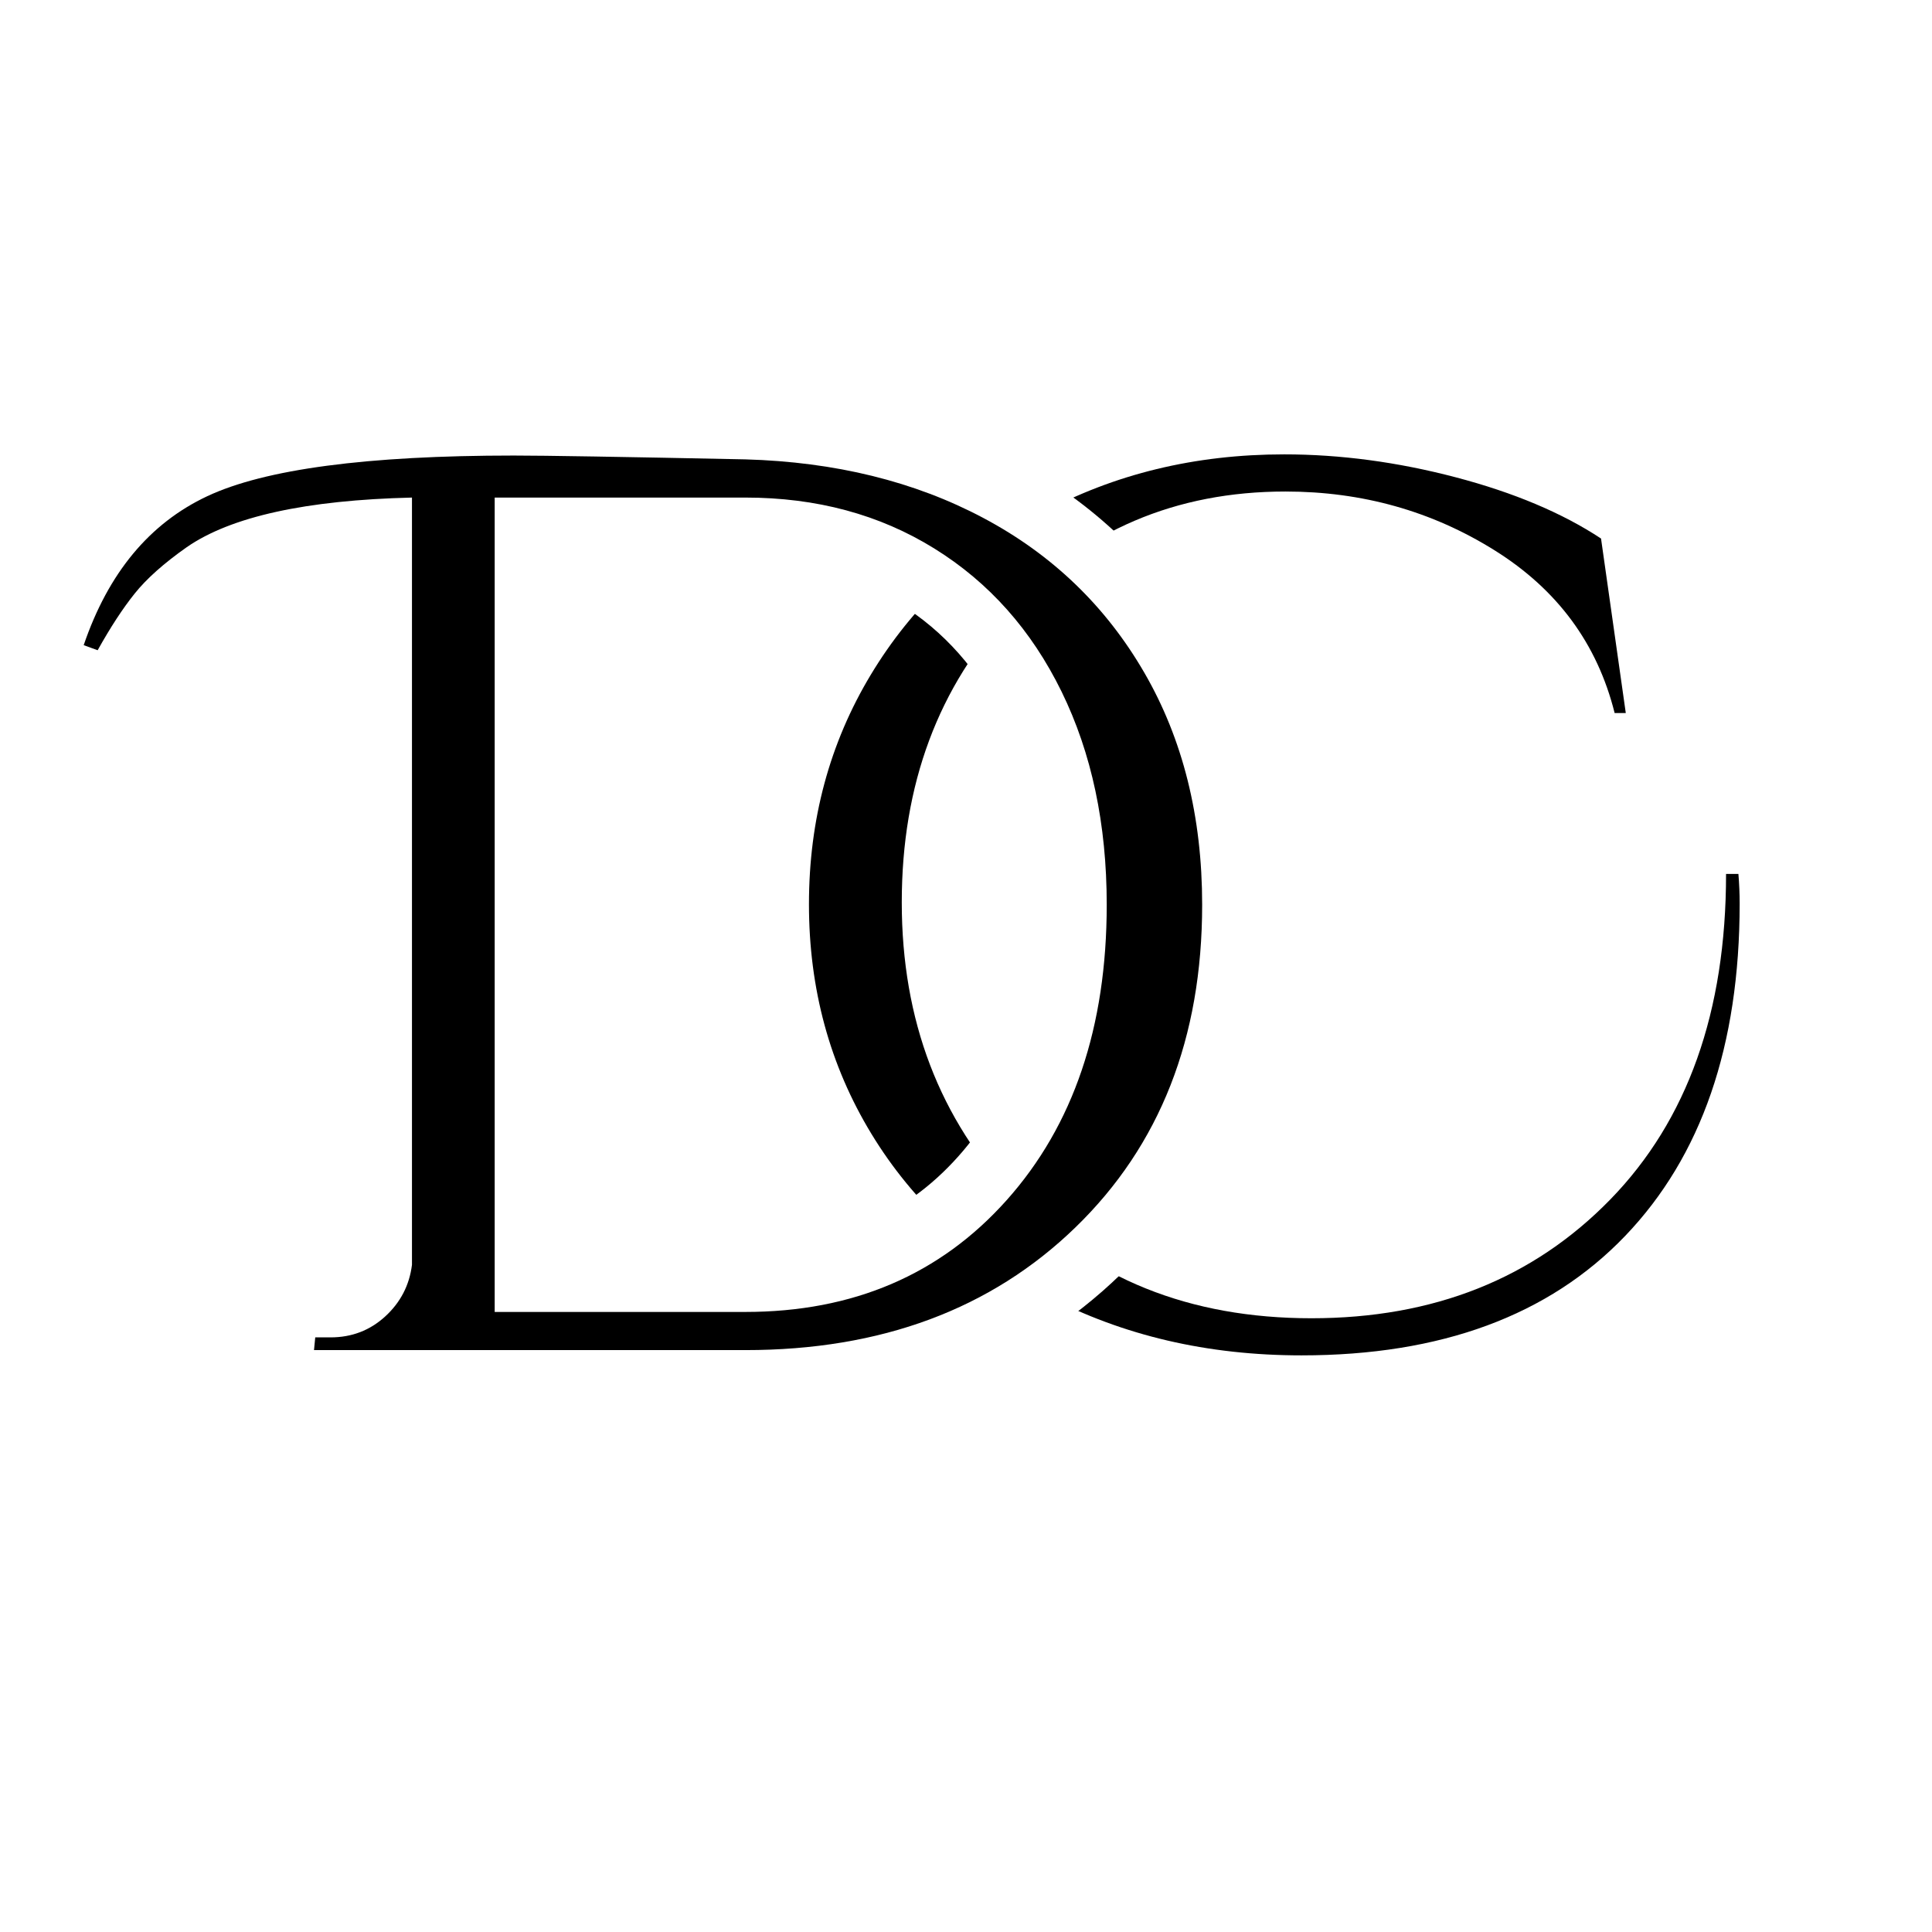 <svg version="1.0" preserveAspectRatio="xMidYMid meet" height="1000" viewBox="0 0 750 750" zoomAndPan="magnify" width="1000" xmlns:xlink="http://www.w3.org/1999/xlink" xmlns="http://www.w3.org/2000/svg"><defs><g></g><clipPath id="d309cac502"><rect height="650" y="0" width="396" x="0"></rect></clipPath><clipPath id="789192350e"><path clip-rule="nonzero" d="M 0.922 110 L 492 110 L 492 509 L 0.922 509 Z M 0.922 110"></path></clipPath><clipPath id="cf480a4279"><rect height="668" y="0" width="496" x="0"></rect></clipPath></defs><rect fill-opacity="1" height="900" y="-75" fill="#ffffff" width="900" x="-75"></rect><rect fill-opacity="1" height="900" y="-75" fill="#ffffff" width="900" x="-75"></rect><g transform="matrix(1, 0, 0, 1, 292, 50)"><g clip-path="url(#d309cac502)"><g fill-opacity="1" fill="#000000"><g transform="translate(0.41, 469.433)"><g><path d="M 382.922 -168.641 C 382.922 -113.547 368.102 -70.547 338.469 -39.641 C 308.844 -8.734 266.969 6.719 212.844 6.719 C 176.32 6.719 143.406 -0.961 114.094 -16.328 C 84.789 -31.703 62.051 -52.68 45.875 -79.266 C 29.707 -105.859 21.625 -135.566 21.625 -168.391 C 21.625 -201.223 29.629 -230.93 45.641 -257.516 C 61.66 -284.109 83.758 -305.008 111.938 -320.219 C 140.125 -335.438 171.516 -343.047 206.109 -343.047 C 227.891 -343.047 250.07 -340.082 272.656 -334.156 C 295.238 -328.227 314.055 -320.301 329.109 -310.375 L 338.719 -242.625 L 334.391 -242.625 C 327.672 -269.531 312.141 -290.586 287.797 -305.797 C 263.453 -321.016 236.383 -328.625 206.594 -328.625 C 163.988 -328.625 128.516 -313.488 100.172 -283.219 C 71.828 -252.957 57.656 -214.926 57.656 -169.125 C 57.656 -123.32 72.305 -84.961 101.609 -54.047 C 130.922 -23.141 169.281 -7.688 216.688 -7.688 C 264.094 -7.688 302.77 -23.062 332.719 -53.812 C 362.664 -84.562 377.641 -126.68 377.641 -180.172 L 382.438 -180.172 C 382.758 -176.328 382.922 -172.484 382.922 -168.641 Z M 382.922 -168.641"></path></g></g></g></g></g><g transform="matrix(1, 0, 0, 1, 1, 41)"><g clip-path="url(#cf480a4279)"><g clip-path="url(#789192350e)"><g fill-opacity="1" fill="#ffffff"><g transform="translate(80.879, 483.108)"><g><path d="M -73.355 -281.828 C -61.496 -316.594 -41.129 -340.77 -12.262 -354.355 C 13.547 -366.5 56.82 -372.57 117.562 -372.57 C 129.59 -372.57 159.73 -372.074 207.984 -371.086 C 246.969 -369.98 281.543 -361.422 311.707 -345.41 C 342.645 -328.988 366.816 -305.758 384.223 -275.73 C 401.484 -245.953 410.113 -211.672 410.113 -172.887 C 410.113 -114.043 391.164 -66.246 353.273 -29.496 C 315.598 7.047 266.992 25.316 207.465 25.316 L 12.039 25.316 L 17.594 -30.254 L 46.434 -30.254 C 48.102 -30.254 49.477 -30.754 50.566 -31.75 C 51.922 -32.992 52.707 -34.488 52.926 -36.234 L 78.047 -33.094 L 52.73 -33.094 L 52.73 -330.953 L 78.047 -330.953 L 78.652 -305.645 C 59.703 -305.191 43.742 -303.535 30.762 -300.676 C 19.434 -298.18 10.855 -294.914 5.023 -290.875 C -1.797 -286.074 -6.762 -281.73 -9.871 -277.848 C -13.594 -273.191 -17.582 -267.035 -21.832 -259.383 L -32.32 -240.508 L -81.367 -258.344 Z M -25.438 -265.48 L -49.395 -273.656 L -40.746 -297.445 L -35.312 -295.473 L -43.961 -271.68 L -66.094 -283.973 C -60.465 -294.105 -54.902 -302.605 -49.406 -309.477 C -43.293 -317.113 -34.758 -324.789 -23.797 -332.504 C -2.52 -347.234 31.227 -355.152 77.438 -356.262 L 103.363 -356.887 L 103.363 -31.52 L 103.168 -29.957 C 101.41 -15.895 95.281 -4.055 84.781 5.57 C 74.012 15.441 61.23 20.375 46.434 20.375 L 40.504 20.375 L 40.504 -4.941 L 65.695 -2.422 L 65.203 2.52 L 40.012 0 L 40.012 -25.316 L 207.465 -25.316 C 253.312 -25.316 290.168 -38.824 318.023 -65.84 C 345.66 -92.645 359.48 -128.328 359.48 -172.887 C 359.48 -202.598 353.125 -228.414 340.418 -250.34 C 327.855 -272.012 310.371 -288.797 287.965 -300.691 C 264.777 -313 237.773 -319.59 206.945 -320.465 C 159.039 -321.449 129.246 -321.938 117.562 -321.938 C 64.367 -321.938 28.277 -317.473 9.297 -308.543 C -6.621 -301.051 -18.199 -286.699 -25.438 -265.48 Z M 135.469 -330.953 L 135.469 -14.82 L 110.152 -14.82 L 110.152 -40.137 L 207.465 -40.137 C 241.727 -40.137 269.266 -51.805 290.082 -75.141 C 311.648 -99.316 322.434 -131.898 322.434 -172.887 C 322.434 -200.262 317.449 -224.129 307.477 -244.492 C 297.922 -264.004 284.59 -279.07 267.477 -289.68 C 250.32 -300.32 230.316 -305.641 207.465 -305.641 L 110.152 -305.641 L 110.152 -330.953 Z M 84.836 -356.27 L 207.465 -356.27 C 239.934 -356.27 268.832 -348.418 294.16 -332.711 C 319.527 -316.98 339.125 -294.996 352.949 -266.758 C 366.359 -239.371 373.066 -208.082 373.066 -172.887 C 373.066 -119.031 358 -75.215 327.863 -41.434 C 296.98 -6.812 256.848 10.496 207.465 10.496 L 84.836 10.496 Z M 84.836 -356.27"></path></g></g></g></g><g fill-opacity="1" fill="#000000"><g transform="translate(80.879, 483.108)"><g><path d="M -49.391 -273.656 C -39.848 -301.645 -23.879 -320.91 -1.484 -331.453 C 20.91 -341.992 60.594 -347.266 117.562 -347.266 C 129.414 -347.266 159.383 -346.77 207.469 -345.781 C 242.375 -344.789 273.16 -337.211 299.828 -323.047 C 326.504 -308.891 347.332 -288.883 362.312 -263.031 C 377.301 -237.188 384.797 -207.141 384.797 -172.891 C 384.797 -121.191 368.41 -79.453 335.641 -47.672 C 302.879 -15.891 260.156 0 207.469 0 L 40.016 0 L 40.5 -4.938 L 46.438 -4.938 C 54.664 -4.938 61.742 -7.648 67.672 -13.078 C 73.598 -18.516 77.055 -25.188 78.047 -33.094 L 78.047 -330.953 C 36.879 -329.973 7.734 -323.551 -9.391 -311.688 C -18.273 -305.438 -25.02 -299.426 -29.625 -293.656 C -34.238 -287.895 -39.02 -280.57 -43.969 -271.688 Z M 110.156 -330.953 L 110.156 -14.812 L 207.469 -14.812 C 249.289 -14.812 283.125 -29.301 308.969 -58.281 C 334.82 -87.258 347.75 -125.461 347.75 -172.891 C 347.75 -204.172 341.906 -231.75 330.219 -255.625 C 318.531 -279.5 302.062 -298.02 280.812 -311.188 C 259.57 -324.363 235.125 -330.953 207.469 -330.953 Z M 110.156 -330.953"></path></g></g></g></g></g></svg>